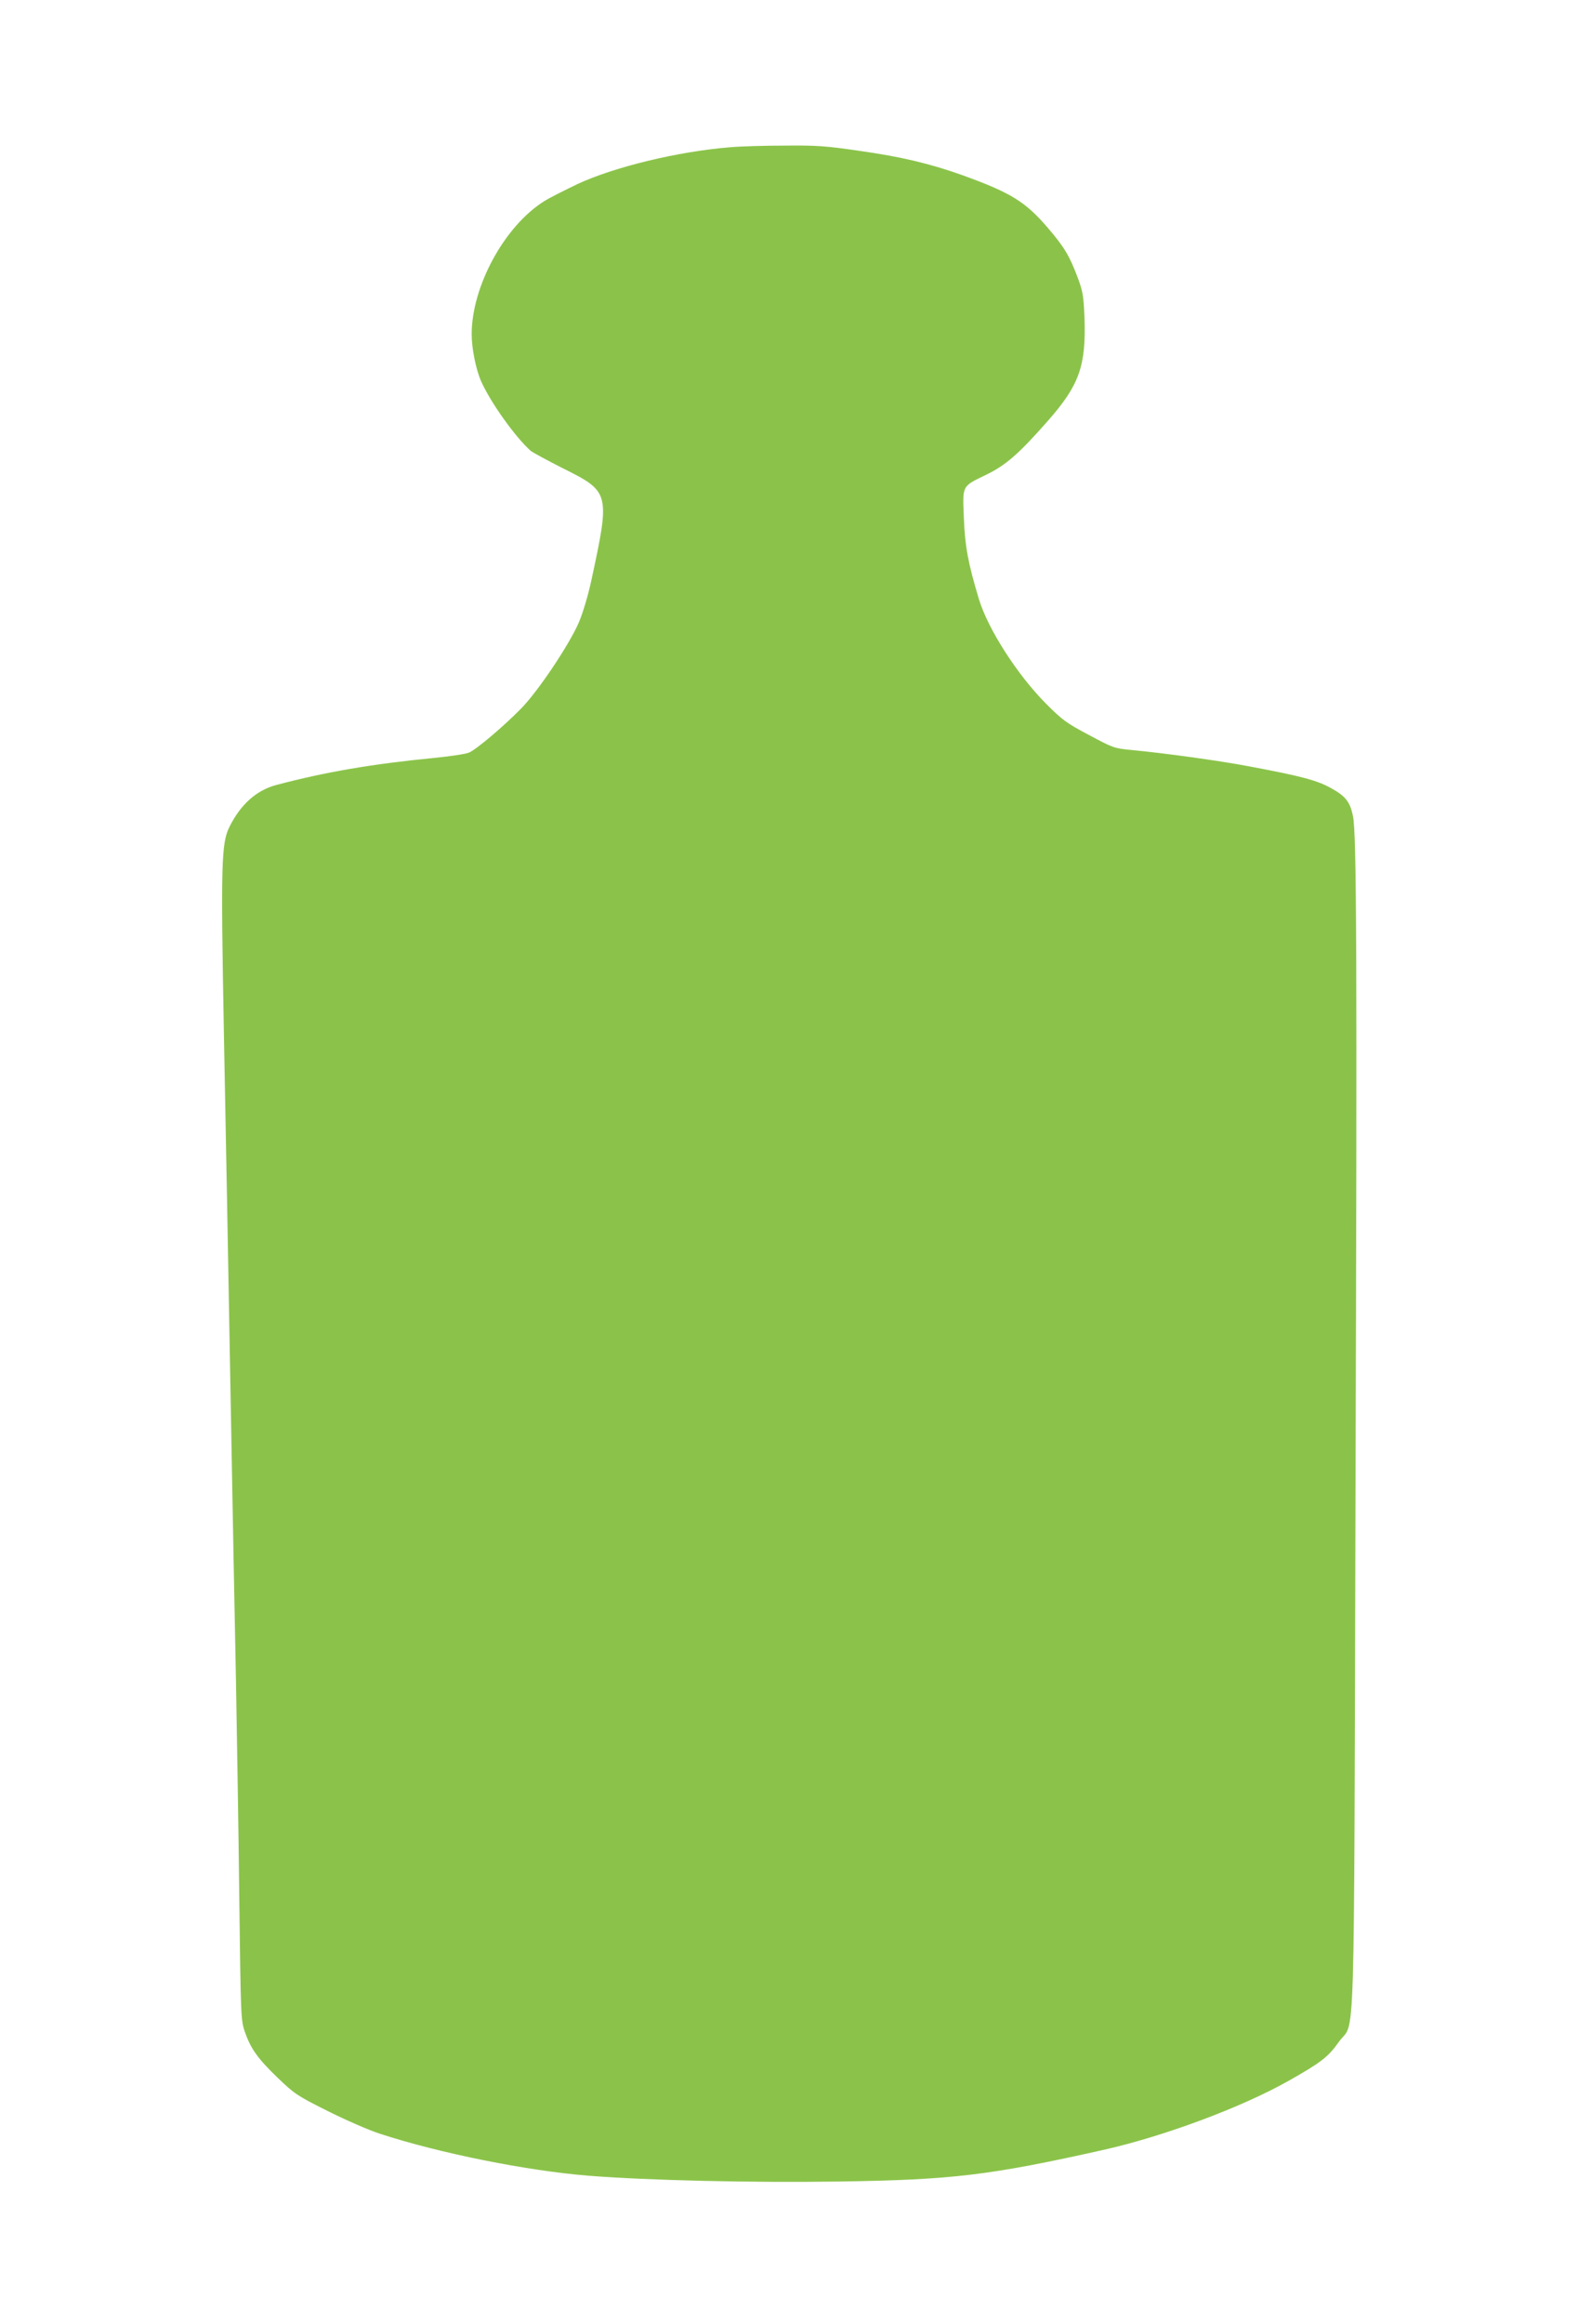 <?xml version="1.0" standalone="no"?>
<!DOCTYPE svg PUBLIC "-//W3C//DTD SVG 20010904//EN"
 "http://www.w3.org/TR/2001/REC-SVG-20010904/DTD/svg10.dtd">
<svg version="1.0" xmlns="http://www.w3.org/2000/svg"
 width="877pt" height="1280pt" viewBox="0 0 877 1280"
 preserveAspectRatio="xMidYMid meet">
<g transform="translate(0,1280) scale(0.1,-0.1)"
fill="#8bc34a" stroke="none">
<path d="M4025 11989 c-286 -23 -637 -108 -840 -202 -71 -34 -155 -76 -185
-95 -219 -137 -400 -469 -400 -733 0 -78 23 -193 52 -259 52 -117 188 -307
273 -383 11 -9 90 -52 175 -95 263 -131 264 -135 159 -622 -19 -86 -47 -179
-69 -230 -53 -122 -225 -379 -318 -473 -97 -99 -245 -224 -286 -242 -17 -8
-105 -21 -196 -30 -340 -33 -601 -78 -868 -149 -109 -29 -197 -108 -258 -232
-44 -89 -47 -205 -30 -1129 9 -456 25 -1334 36 -1950 11 -616 25 -1354 31
-1640 5 -286 14 -819 18 -1185 8 -649 9 -667 30 -730 33 -94 70 -147 181 -254
94 -90 107 -99 277 -184 98 -49 228 -106 288 -125 327 -107 811 -204 1150
-231 328 -26 901 -39 1376 -32 628 9 836 34 1469 176 330 75 752 232 1010 377
183 103 221 133 280 216 92 131 83 -198 92 3072 9 2901 6 3585 -14 3680 -16
78 -41 110 -121 154 -77 43 -164 66 -452 120 -162 31 -469 73 -648 90 -95 9
-101 11 -235 83 -125 66 -146 82 -237 173 -158 159 -319 410 -369 575 -60 199
-77 291 -83 448 -7 181 -13 171 123 237 109 53 180 115 342 299 172 196 209
301 200 566 -5 121 -9 144 -37 220 -46 122 -75 170 -166 276 -123 143 -202
192 -467 288 -182 65 -341 103 -577 136 -177 26 -234 30 -406 28 -110 0 -245
-4 -300 -9z"/>
</g>
</svg>
